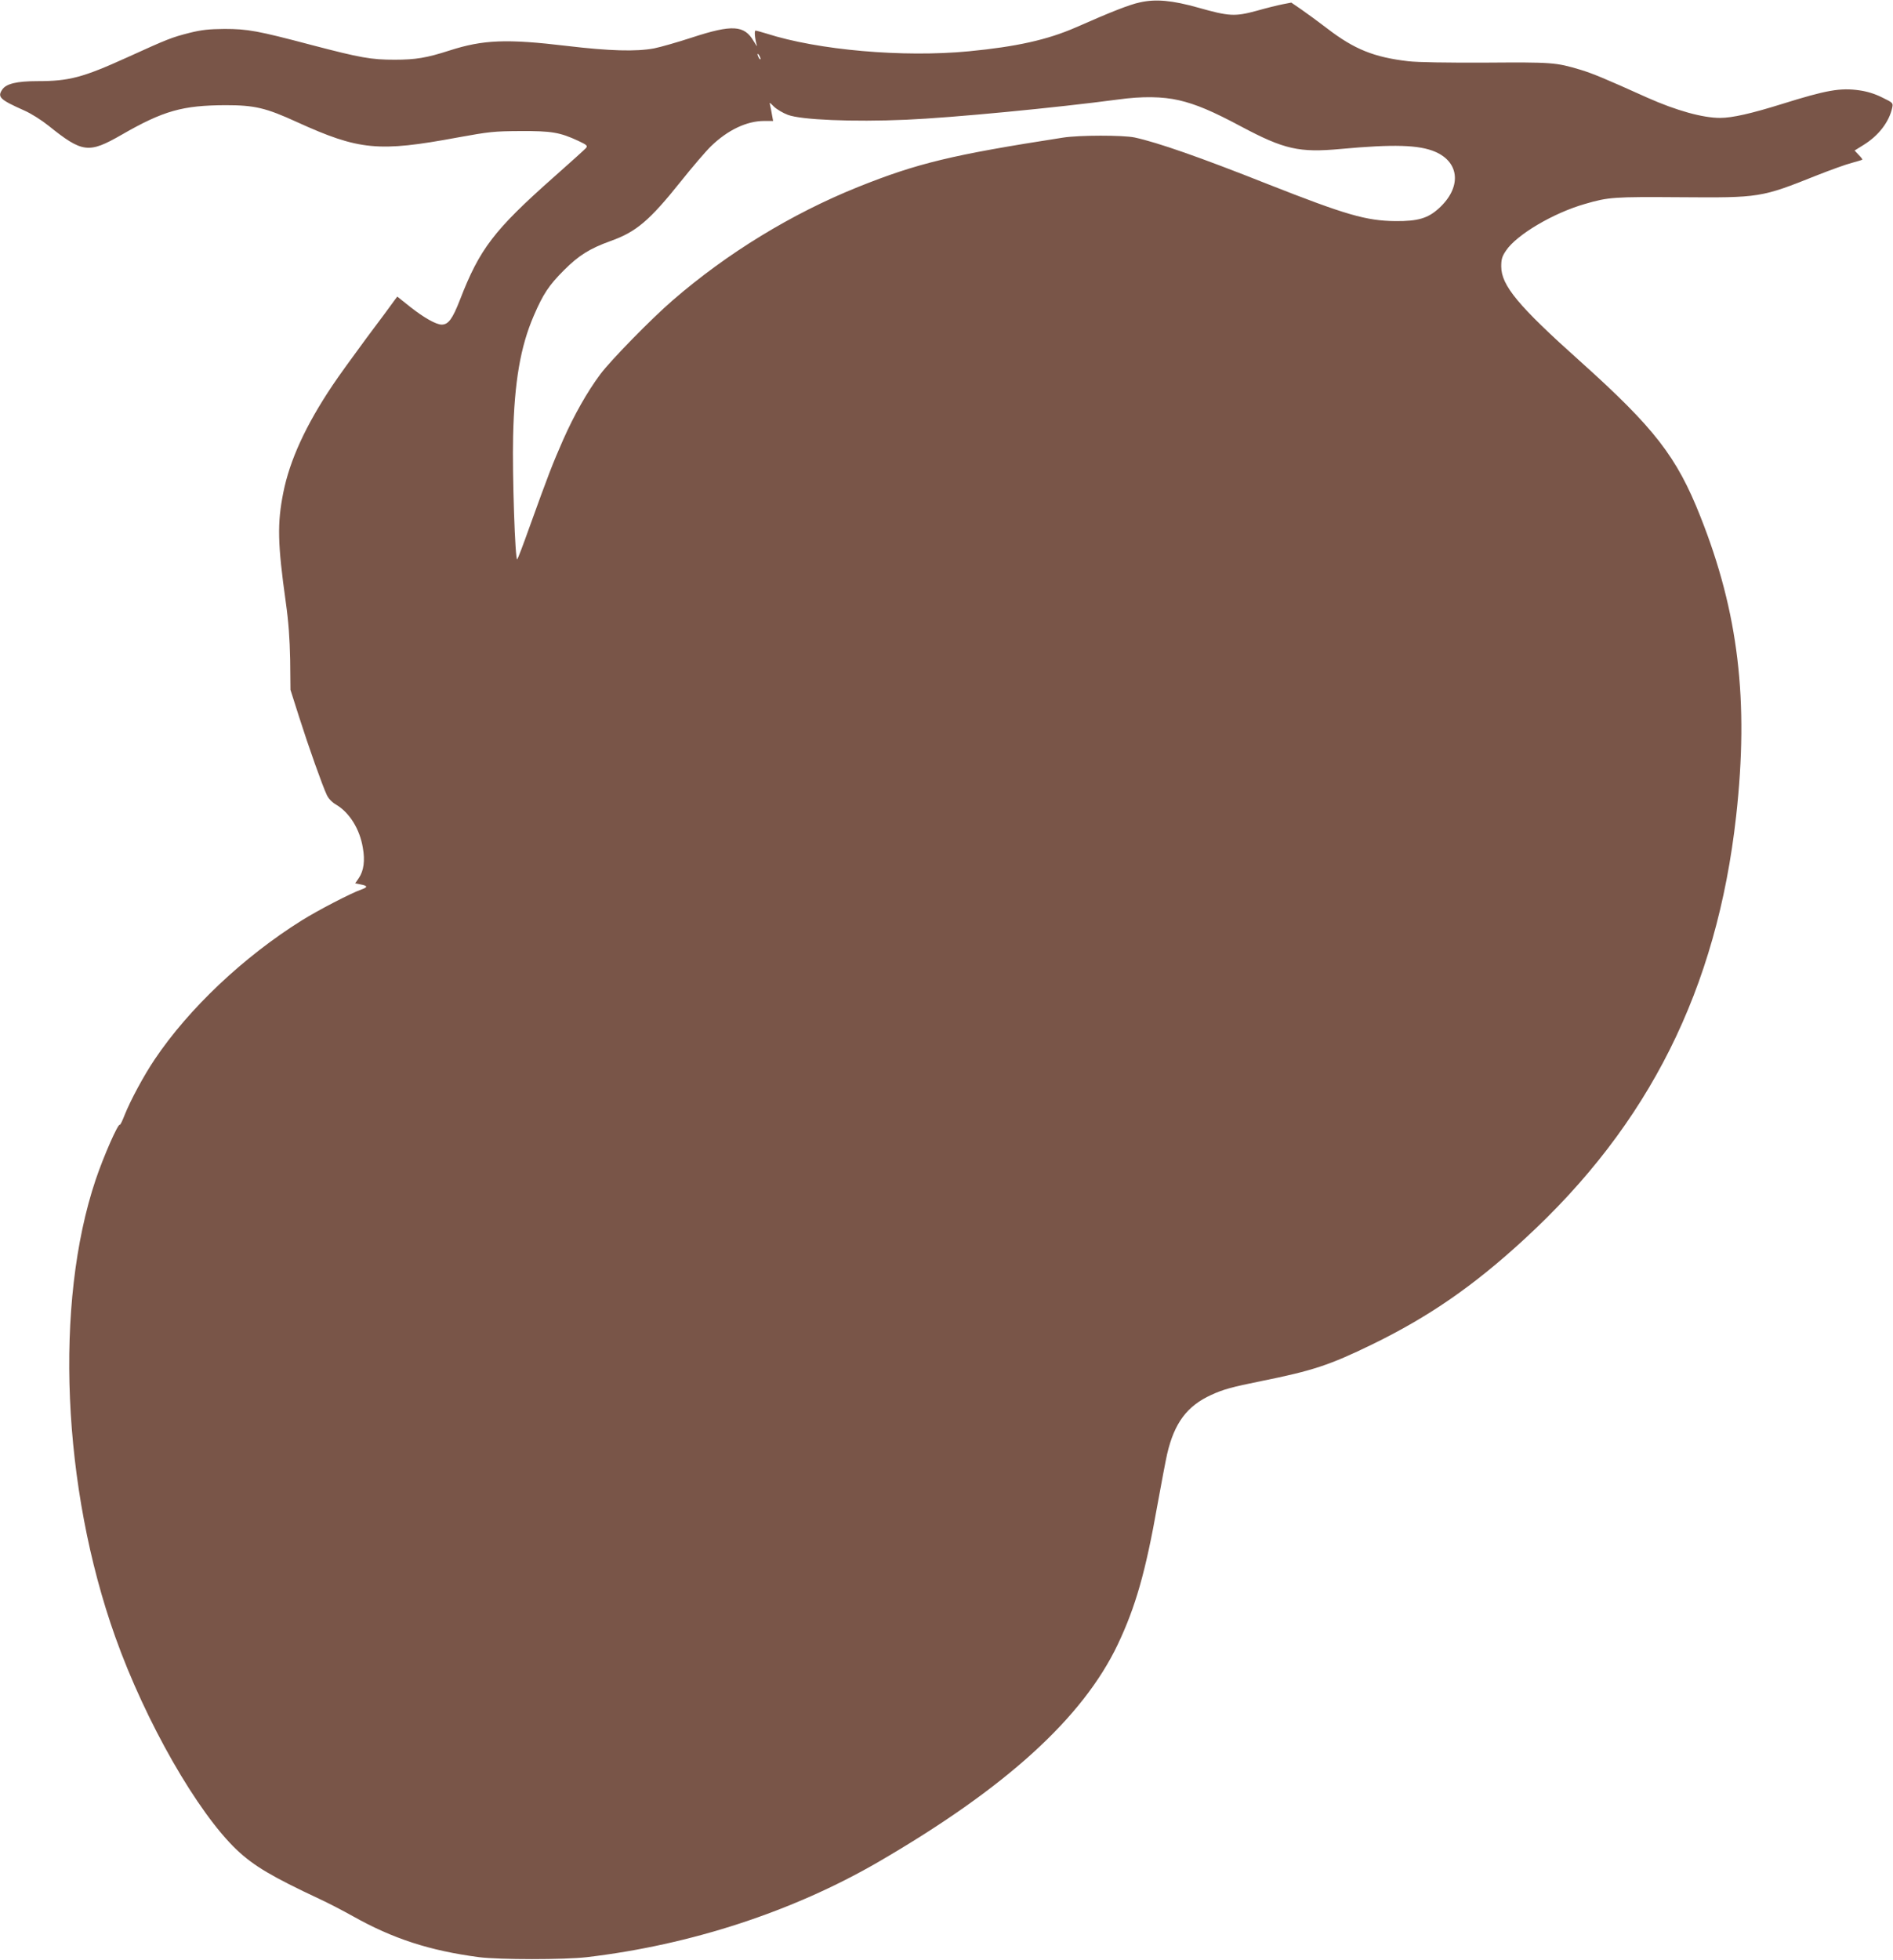 <?xml version="1.0" standalone="no"?>
<!DOCTYPE svg PUBLIC "-//W3C//DTD SVG 20010904//EN"
 "http://www.w3.org/TR/2001/REC-SVG-20010904/DTD/svg10.dtd">
<svg version="1.0" xmlns="http://www.w3.org/2000/svg"
 width="1237pt" height="1280pt" viewBox="0 0 1237 1280"
 preserveAspectRatio="xMidYMid meet">
<g transform="translate(0,1280) scale(0.1,-0.1)"
fill="#795548" stroke="none">
<path d="M7447 12784 c-66 -14 -188 -62 -417 -163 -185 -81 -388 -126 -699
-156 -429 -41 -984 7 -1323 116 -33 10 -65 19 -71 19 -9 0 -4 -55 9 -97 3 -10
-6 3 -21 28 -61 105 -140 110 -403 24 -95 -31 -207 -63 -248 -71 -118 -22
-291 -17 -569 16 -394 47 -547 41 -768 -30 -149 -48 -220 -60 -358 -60 -154 0
-222 12 -543 96 -352 93 -417 105 -570 105 -102 -1 -148 -6 -225 -25 -119 -30
-146 -41 -408 -160 -293 -133 -381 -156 -588 -156 -136 0 -206 -17 -231 -56
-32 -48 -14 -65 143 -135 48 -21 115 -64 160 -100 222 -178 262 -183 478 -59
273 157 398 192 680 193 188 0 262 -17 465 -110 407 -185 533 -197 1050 -101
210 38 238 41 410 42 204 1 258 -8 379 -64 57 -27 62 -32 50 -47 -8 -9 -104
-96 -214 -193 -387 -343 -481 -466 -609 -797 -49 -126 -76 -163 -120 -163 -36
0 -116 45 -206 116 l-84 67 -21 -28 c-11 -16 -92 -126 -181 -244 -88 -119
-187 -256 -220 -306 -176 -262 -281 -491 -323 -703 -40 -201 -37 -333 16 -712
19 -135 26 -238 29 -380 l2 -195 57 -179 c61 -192 152 -448 181 -509 11 -23
34 -47 60 -62 87 -51 155 -159 175 -282 15 -83 6 -150 -26 -197 l-24 -35 35
-7 c47 -9 49 -18 6 -33 -69 -24 -286 -137 -390 -202 -379 -237 -738 -575 -962
-909 -70 -104 -157 -265 -196 -363 -14 -37 -29 -66 -31 -63 -11 11 -106 -205
-158 -359 -271 -807 -219 -2011 128 -2985 198 -556 538 -1149 796 -1393 111
-104 227 -173 541 -320 52 -24 149 -74 215 -111 263 -148 505 -226 825 -268
135 -17 558 -17 705 0 679 80 1346 298 1905 622 832 483 1335 940 1564 1420
117 247 182 474 260 915 26 143 54 291 63 330 47 202 130 313 288 385 78 36
137 52 325 90 338 68 447 104 725 239 372 181 665 383 999 691 812 746 1255
1631 1381 2760 84 755 15 1330 -233 1955 -155 393 -301 580 -787 1016 -404
361 -515 495 -515 619 0 46 5 65 31 103 68 103 309 246 516 305 154 45 188 47
621 44 523 -4 529 -3 895 143 89 35 191 72 227 81 36 10 67 19 69 21 3 2 -8
16 -23 31 l-27 29 58 36 c99 61 168 151 188 244 6 31 5 32 -67 67 -48 24 -98
39 -148 46 -125 18 -217 1 -505 -89 -202 -63 -326 -91 -405 -91 -114 0 -286
48 -475 132 -284 128 -358 158 -436 182 -163 49 -187 50 -621 47 -260 -1 -442
2 -505 9 -224 26 -353 78 -529 213 -60 46 -138 103 -173 127 l-63 43 -57 -11
c-31 -6 -108 -25 -171 -43 -141 -38 -178 -36 -380 21 -171 48 -278 58 -383 34z
m-2477 -369 c0 -5 -5 -3 -10 5 -5 8 -10 20 -10 25 0 6 5 3 10 -5 5 -8 10 -19
10 -25z m2735 -270 c111 -26 218 -71 405 -171 282 -150 380 -172 650 -147 347
32 512 27 618 -18 163 -70 173 -236 23 -371 -71 -64 -136 -83 -281 -82 -193 2
-324 40 -837 242 -444 176 -717 271 -868 304 -77 16 -363 16 -470 -1 -723
-112 -951 -167 -1340 -323 -434 -175 -853 -431 -1210 -740 -140 -121 -405
-392 -472 -482 -86 -115 -171 -266 -243 -428 -69 -157 -96 -226 -221 -573 -39
-110 -75 -204 -79 -208 -14 -15 -33 556 -27 803 8 356 48 587 135 788 61 142
99 199 197 297 97 97 167 141 305 191 167 59 255 134 458 388 75 94 164 198
198 231 108 105 233 165 347 165 l59 0 -7 38 c-3 20 -9 48 -12 62 -6 24 -6 24
25 -7 18 -17 58 -41 90 -53 87 -33 424 -47 772 -32 305 13 987 79 1385 132
159 22 292 20 400 -5z"/>
</g>
</svg>

